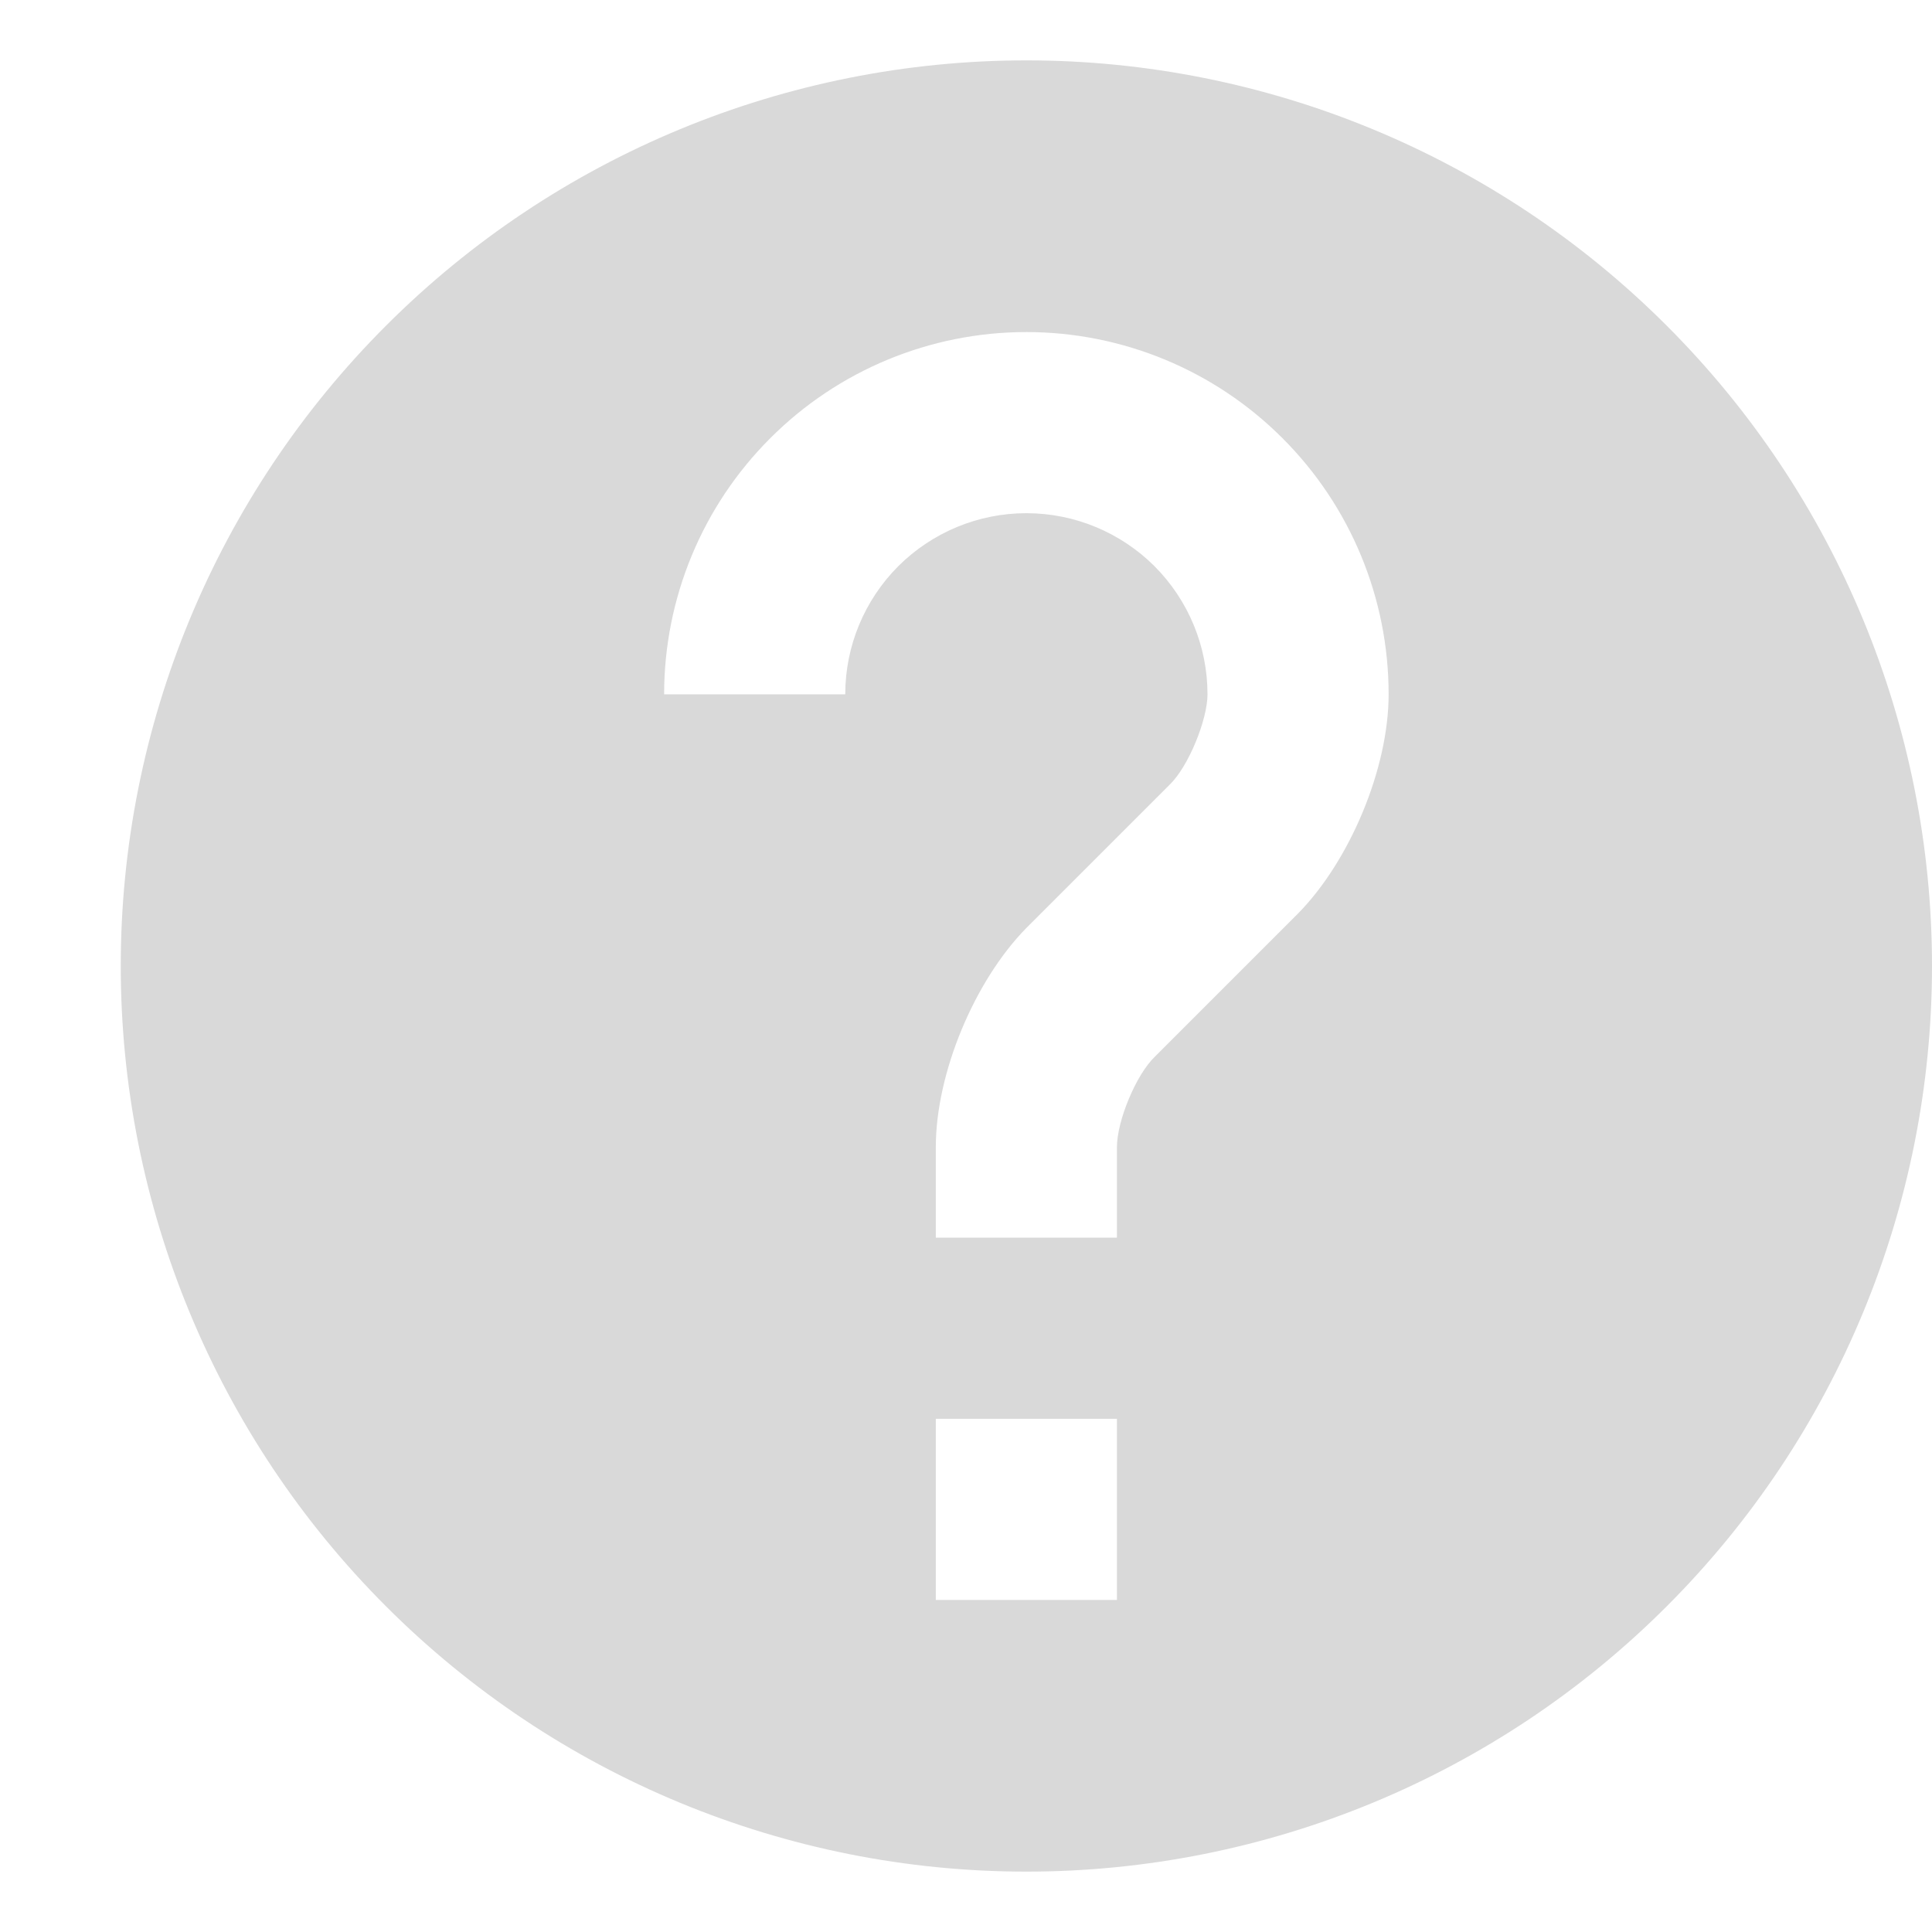 <svg width="16" height="16" viewBox="0 0 16 16" fill="none" xmlns="http://www.w3.org/2000/svg">
<path opacity="1" d="M8.5 15.5C6.511 15.5 4.603 14.71 3.197 13.303C1.79 11.897 1 9.989 1 8C1 6.011 1.79 4.103 3.197 2.697C4.603 1.29 6.511 0.5 8.5 0.5C10.489 0.5 12.397 1.29 13.803 2.697C15.21 4.103 16 6.011 16 8C16 9.989 15.21 11.897 13.803 13.303C12.397 14.71 10.489 15.5 8.5 15.5ZM10 5.75C10 5.96 9.842 6.35 9.685 6.5L8.5 7.685C8.072 8.12 7.75 8.885 7.75 9.5V10.25H9.25V9.5C9.25 9.283 9.408 8.9 9.565 8.75L10.75 7.565C11.178 7.13 11.5 6.365 11.5 5.75C11.5 4.954 11.184 4.191 10.621 3.629C10.059 3.066 9.296 2.75 8.5 2.75C7.704 2.75 6.941 3.066 6.379 3.629C5.816 4.191 5.5 4.954 5.5 5.75H7C7 5.352 7.158 4.971 7.439 4.689C7.721 4.408 8.102 4.25 8.5 4.25C8.898 4.25 9.279 4.408 9.561 4.689C9.842 4.971 10 5.352 10 5.75ZM7.75 11.75V13.25H9.25V11.75H7.75Z" fill="#d9d9d9"/>
</svg>
